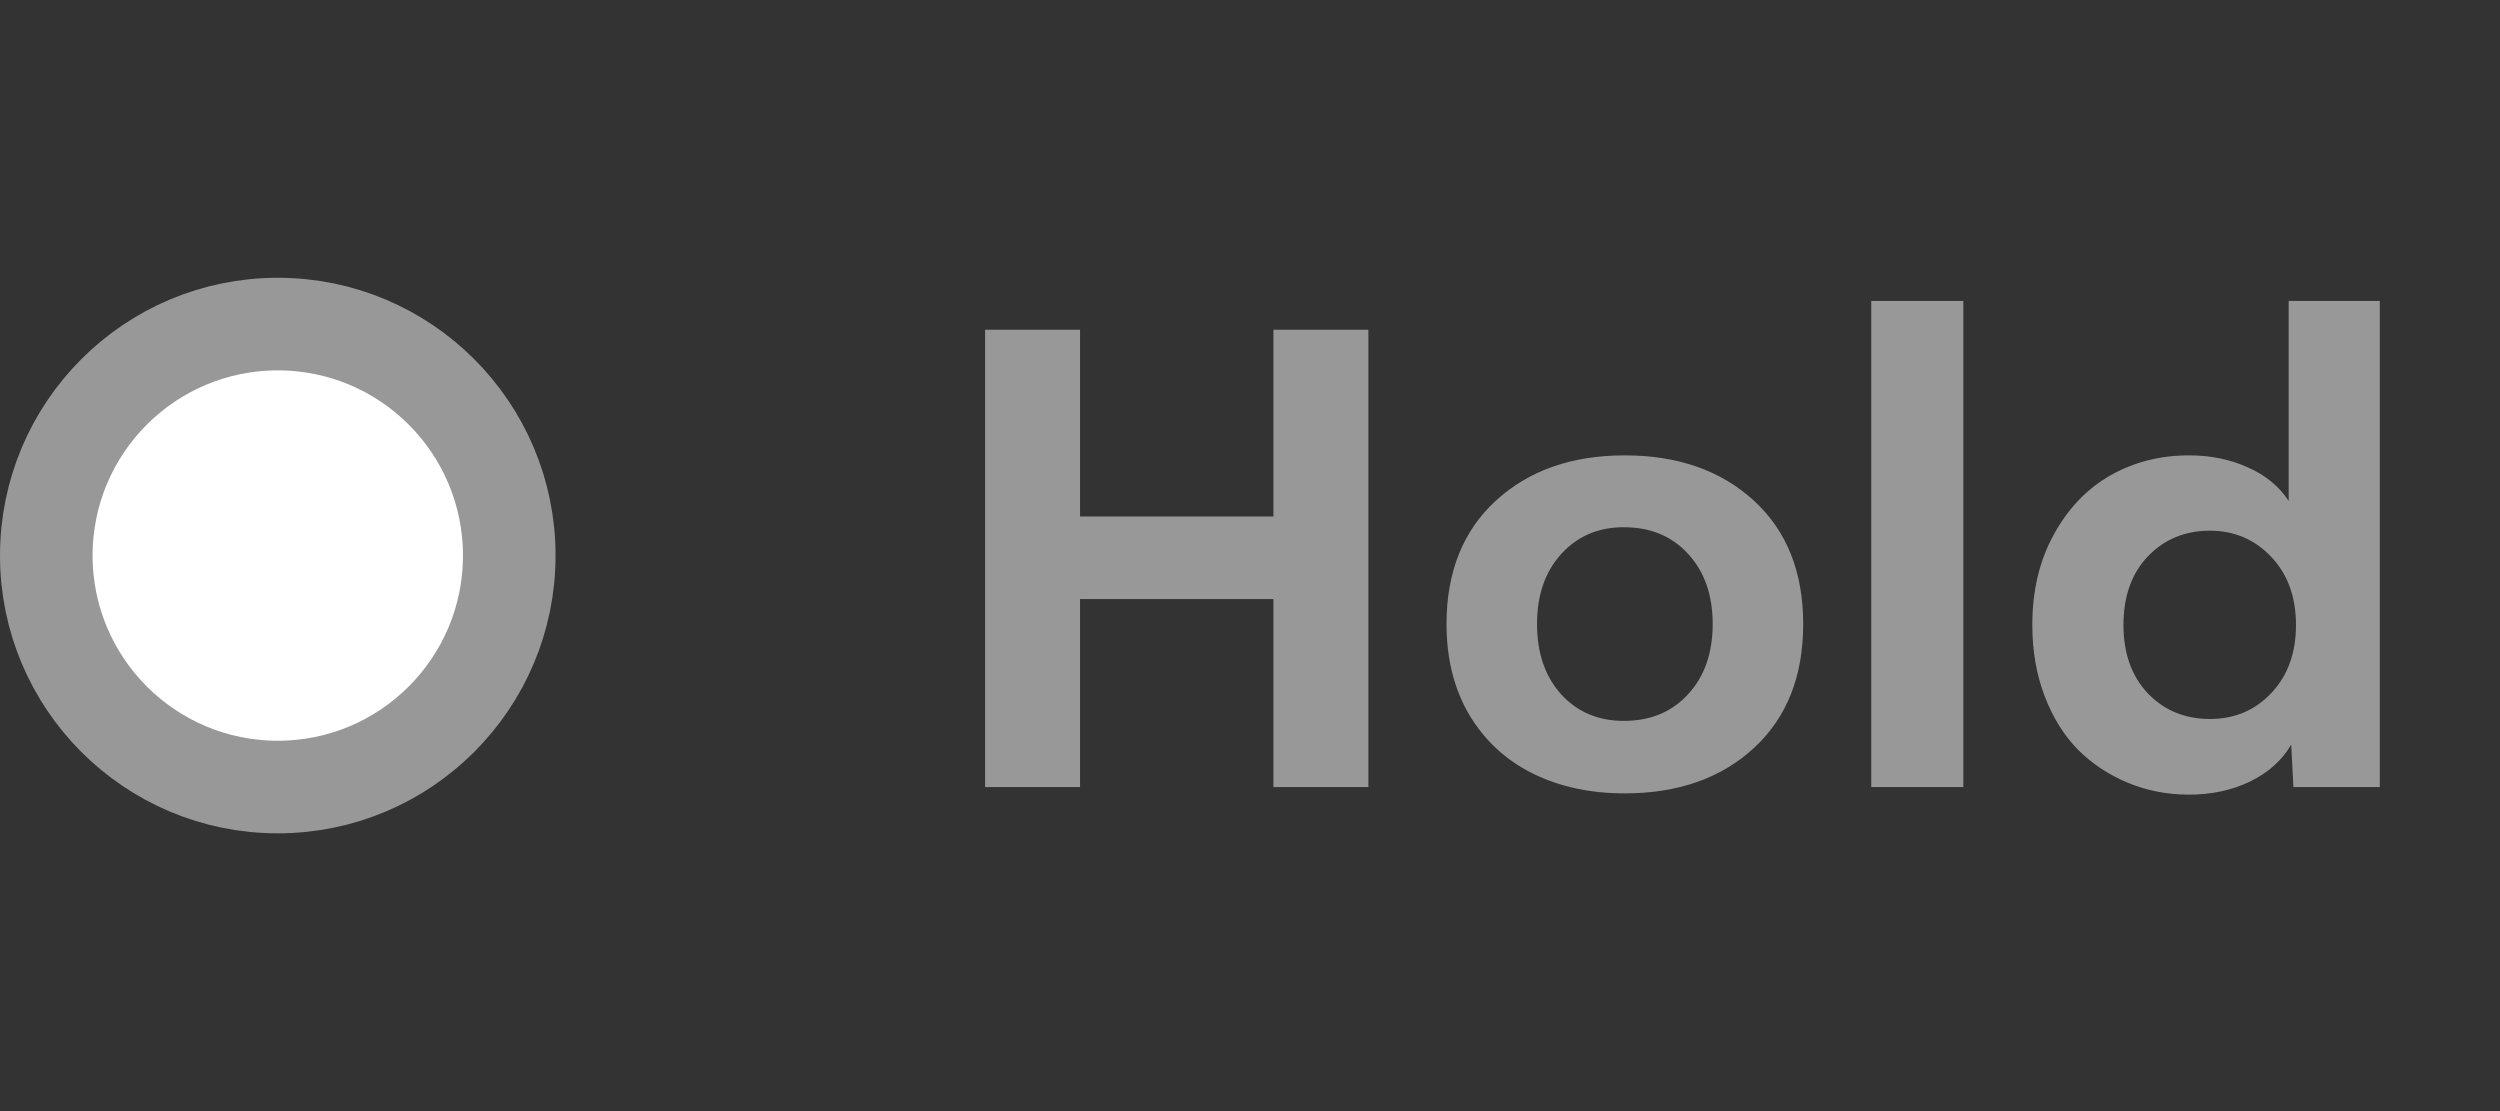 <svg width="54" height="24" viewBox="0 0 54 24" fill="none" xmlns="http://www.w3.org/2000/svg">
<rect x="0" y="0" width="54" height="24" fill="#333333" stroke="none"/>
<circle cx="6" cy="12" r="5" fill="white" stroke="#989898" stroke-width="2"/>
<path d="M27.506 7.122H29.557V17H27.506V12.94H23.329V17H21.278V7.122H23.329V11.155H27.506V7.122ZM35.094 17.137C34.346 17.137 33.683 16.993 33.105 16.706C32.526 16.419 32.07 15.997 31.737 15.441C31.409 14.885 31.245 14.231 31.245 13.479C31.245 12.354 31.601 11.465 32.312 10.813C33.023 10.162 33.95 9.836 35.094 9.836C36.242 9.836 37.172 10.162 37.883 10.813C38.594 11.465 38.949 12.354 38.949 13.479C38.949 14.61 38.594 15.503 37.883 16.159C37.172 16.811 36.242 17.137 35.094 17.137ZM35.073 15.571C35.648 15.571 36.11 15.38 36.461 14.997C36.816 14.614 36.994 14.108 36.994 13.479C36.994 12.851 36.816 12.345 36.461 11.962C36.11 11.579 35.648 11.388 35.073 11.388C34.522 11.388 34.071 11.581 33.72 11.969C33.373 12.352 33.2 12.855 33.2 13.479C33.2 14.104 33.373 14.61 33.72 14.997C34.071 15.38 34.522 15.571 35.073 15.571ZM40.419 17V6.5H42.408V17H40.419ZM49.435 6.5H51.404V17H49.538L49.49 16.084C49.29 16.426 48.991 16.692 48.595 16.884C48.203 17.071 47.765 17.164 47.282 17.164C46.817 17.164 46.38 17.08 45.97 16.911C45.56 16.742 45.2 16.506 44.89 16.2C44.584 15.89 44.343 15.503 44.165 15.038C43.987 14.573 43.898 14.06 43.898 13.5C43.898 12.757 44.053 12.105 44.363 11.545C44.673 10.98 45.081 10.554 45.587 10.267C46.097 9.979 46.662 9.836 47.282 9.836C47.752 9.836 48.175 9.923 48.554 10.096C48.937 10.264 49.23 10.506 49.435 10.82V6.5ZM47.733 15.53C48.267 15.53 48.709 15.343 49.06 14.97C49.415 14.596 49.593 14.106 49.593 13.5C49.593 12.894 49.415 12.404 49.06 12.03C48.704 11.652 48.262 11.463 47.733 11.463C47.196 11.463 46.749 11.648 46.394 12.017C46.043 12.386 45.867 12.88 45.867 13.5C45.867 14.115 46.043 14.607 46.394 14.977C46.749 15.346 47.196 15.53 47.733 15.53Z" fill="#989898"/>
</svg>

